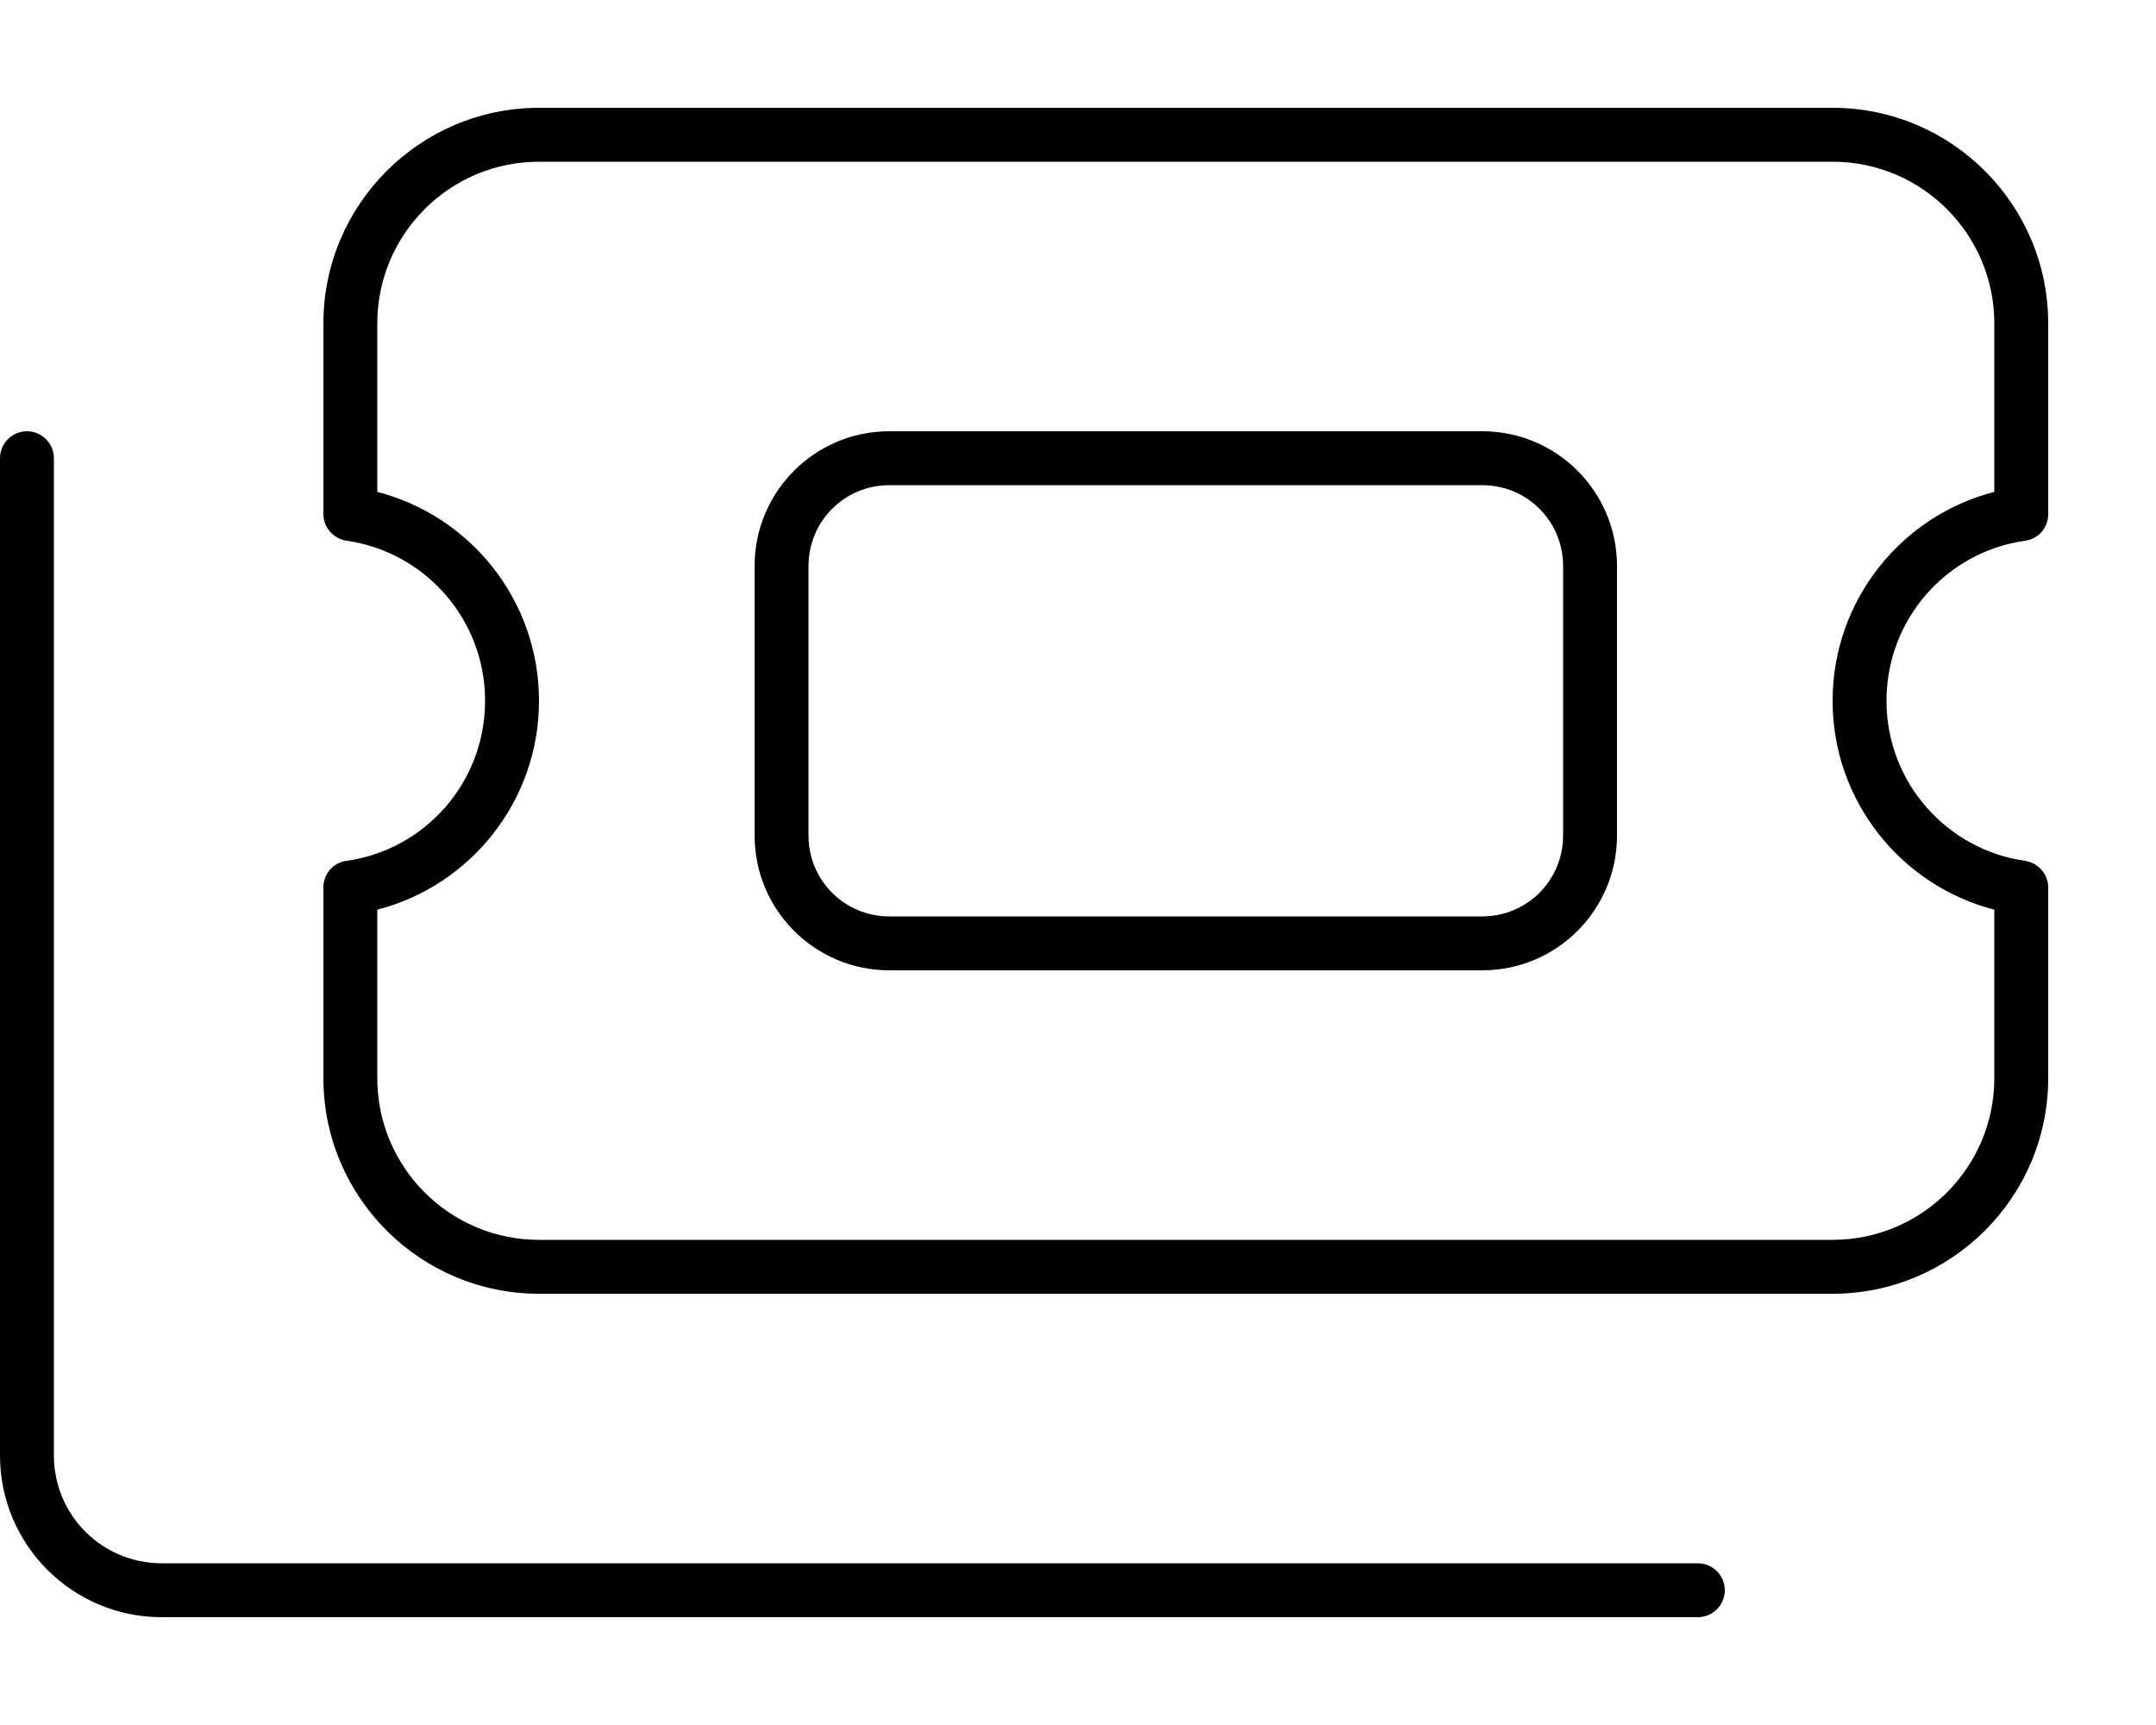 <svg xmlns="http://www.w3.org/2000/svg" viewBox="0 0 640 512"><!--! Font Awesome Pro 7.0.0 by @fontawesome - https://fontawesome.com License - https://fontawesome.com/license (Commercial License) Copyright 2025 Fonticons, Inc. --><path fill="currentColor" d="M96 96c0-35.3 28.7-64 64-64l384 0c35.3 0 64 28.7 64 64l0 56.6c0 4-2.9 7.4-6.9 7.9-23.3 3.3-41.1 23.3-41.1 47.5s17.9 44.2 41.1 47.5c3.9 .6 6.9 3.9 6.9 7.9l0 56.6c0 35.3-28.7 64-64 64l-384 0c-35.3 0-64-28.7-64-64l0-56.6c0-4 2.9-7.4 6.9-7.9 23.3-3.3 41.1-23.3 41.1-47.5s-17.9-44.2-41.1-47.5c-3.9-.6-6.9-3.9-6.9-7.9L96 96zm64-48c-26.5 0-48 21.5-48 48l0 50c27.6 7.1 48 32.2 48 62s-20.4 54.9-48 62l0 50c0 26.5 21.5 48 48 48l384 0c26.5 0 48-21.5 48-48l0-50c-27.6-7.1-48-32.2-48-62s20.4-54.9 48-62l0-50c0-26.5-21.5-48-48-48L160 48zM8 128c4.4 0 8 3.6 8 8l0 296c0 17.7 14.3 32 32 32l456 0c4.4 0 8 3.6 8 8s-3.6 8-8 8L48 480c-26.5 0-48-21.5-48-48L0 136c0-4.4 3.6-8 8-8zm256 16c-13.3 0-24 10.7-24 24l0 80c0 13.3 10.7 24 24 24l176 0c13.3 0 24-10.7 24-24l0-80c0-13.3-10.7-24-24-24l-176 0zm-40 24c0-22.1 17.9-40 40-40l176 0c22.1 0 40 17.9 40 40l0 80c0 22.1-17.9 40-40 40l-176 0c-22.1 0-40-17.9-40-40l0-80z"/></svg>